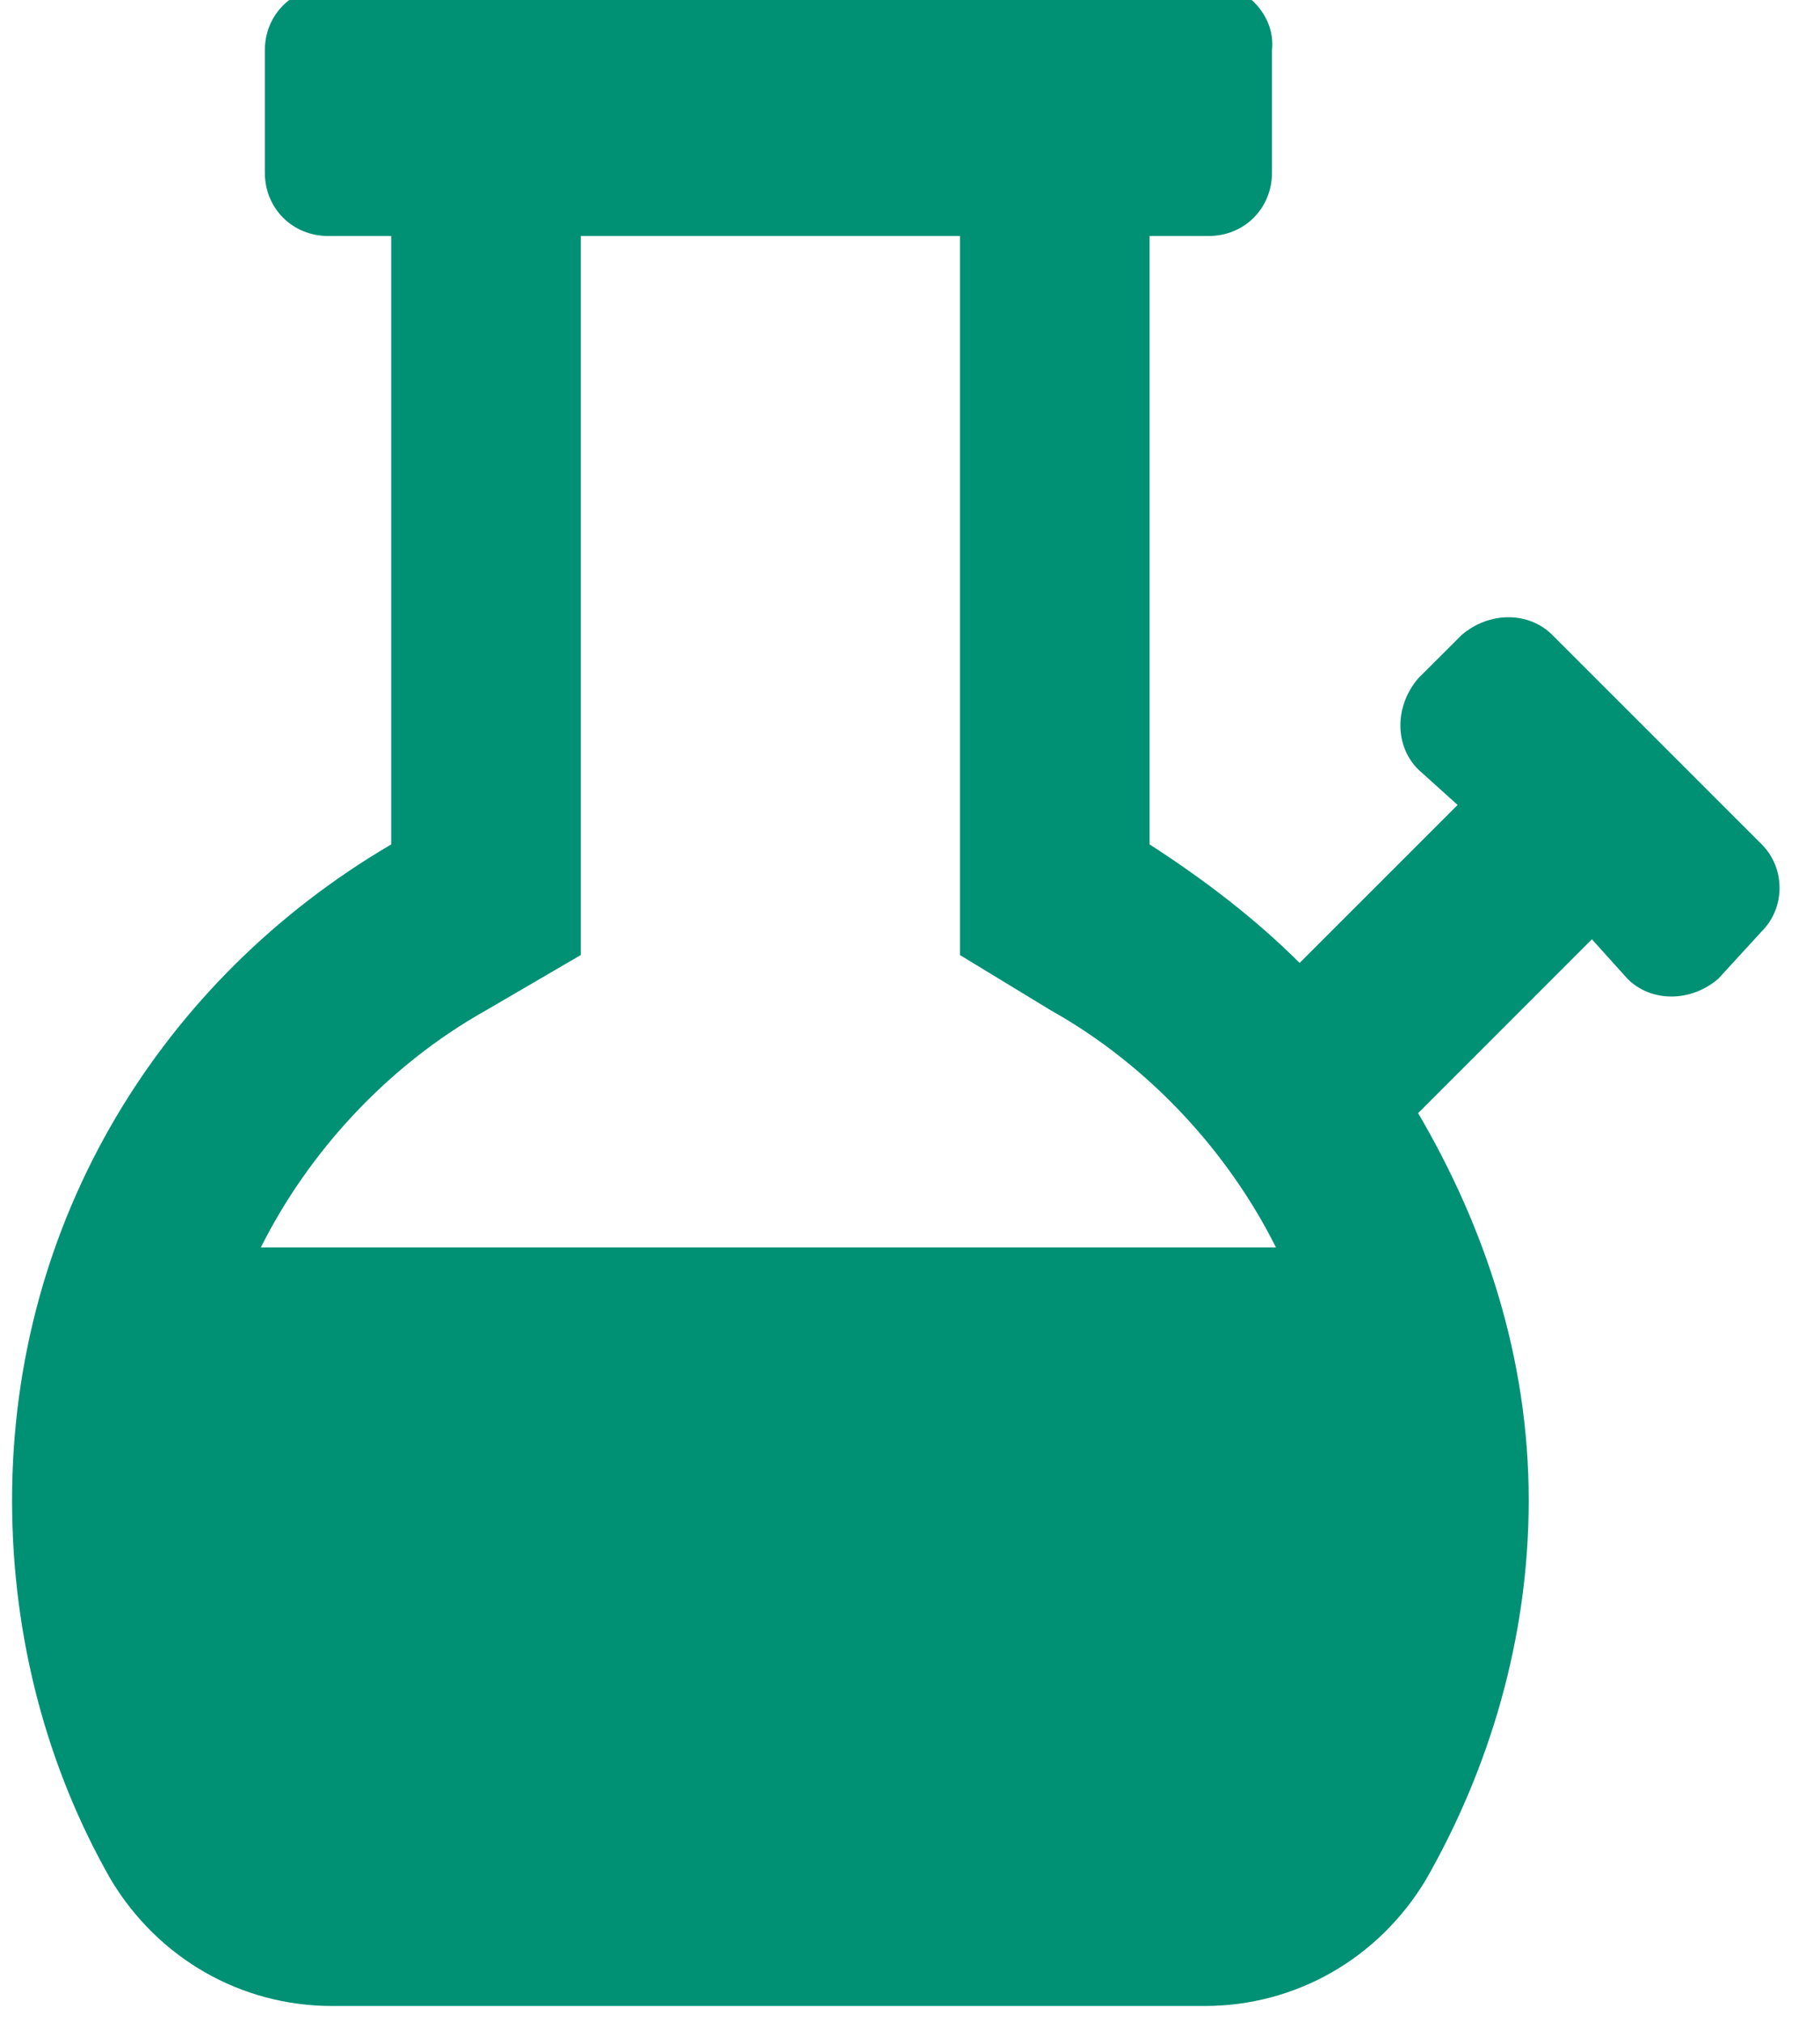 <svg xmlns="http://www.w3.org/2000/svg" width="27" height="30" viewBox="0 0 27 30" fill="none"><path d="M17.874 29.75H4.925C3.577 29.75 2.347 29.047 1.644 27.875C0.706 26.234 0.179 24.301 0.179 22.25C0.179 18.09 2.405 14.516 5.804 12.523V3.5H4.866C4.339 3.5 3.929 3.09 3.929 2.562V0.746C3.929 0.219 4.339 -0.191 4.866 -0.191L17.933 -0.25C18.46 -0.25 18.929 0.219 18.87 0.746V2.562C18.87 3.09 18.46 3.5 17.933 3.5H17.054V12.523C17.874 13.051 18.636 13.637 19.28 14.281L21.624 11.938L21.038 11.41C20.687 11.059 20.687 10.473 21.038 10.062L21.683 9.418C22.093 9.066 22.679 9.066 23.03 9.418L26.136 12.523C26.488 12.875 26.488 13.461 26.136 13.812L25.491 14.516C25.081 14.867 24.495 14.867 24.144 14.516L23.616 13.93L21.038 16.508C22.034 18.207 22.679 20.141 22.679 22.25C22.679 24.301 22.093 26.234 21.155 27.875C20.452 29.047 19.222 29.75 17.874 29.75ZM7.21 14.984C5.745 15.805 4.573 17.094 3.87 18.5H18.929C18.226 17.094 17.054 15.805 15.589 14.984L14.241 14.164V3.5H8.616V14.164L7.21 14.984Z" fill="#009175"></path></svg>